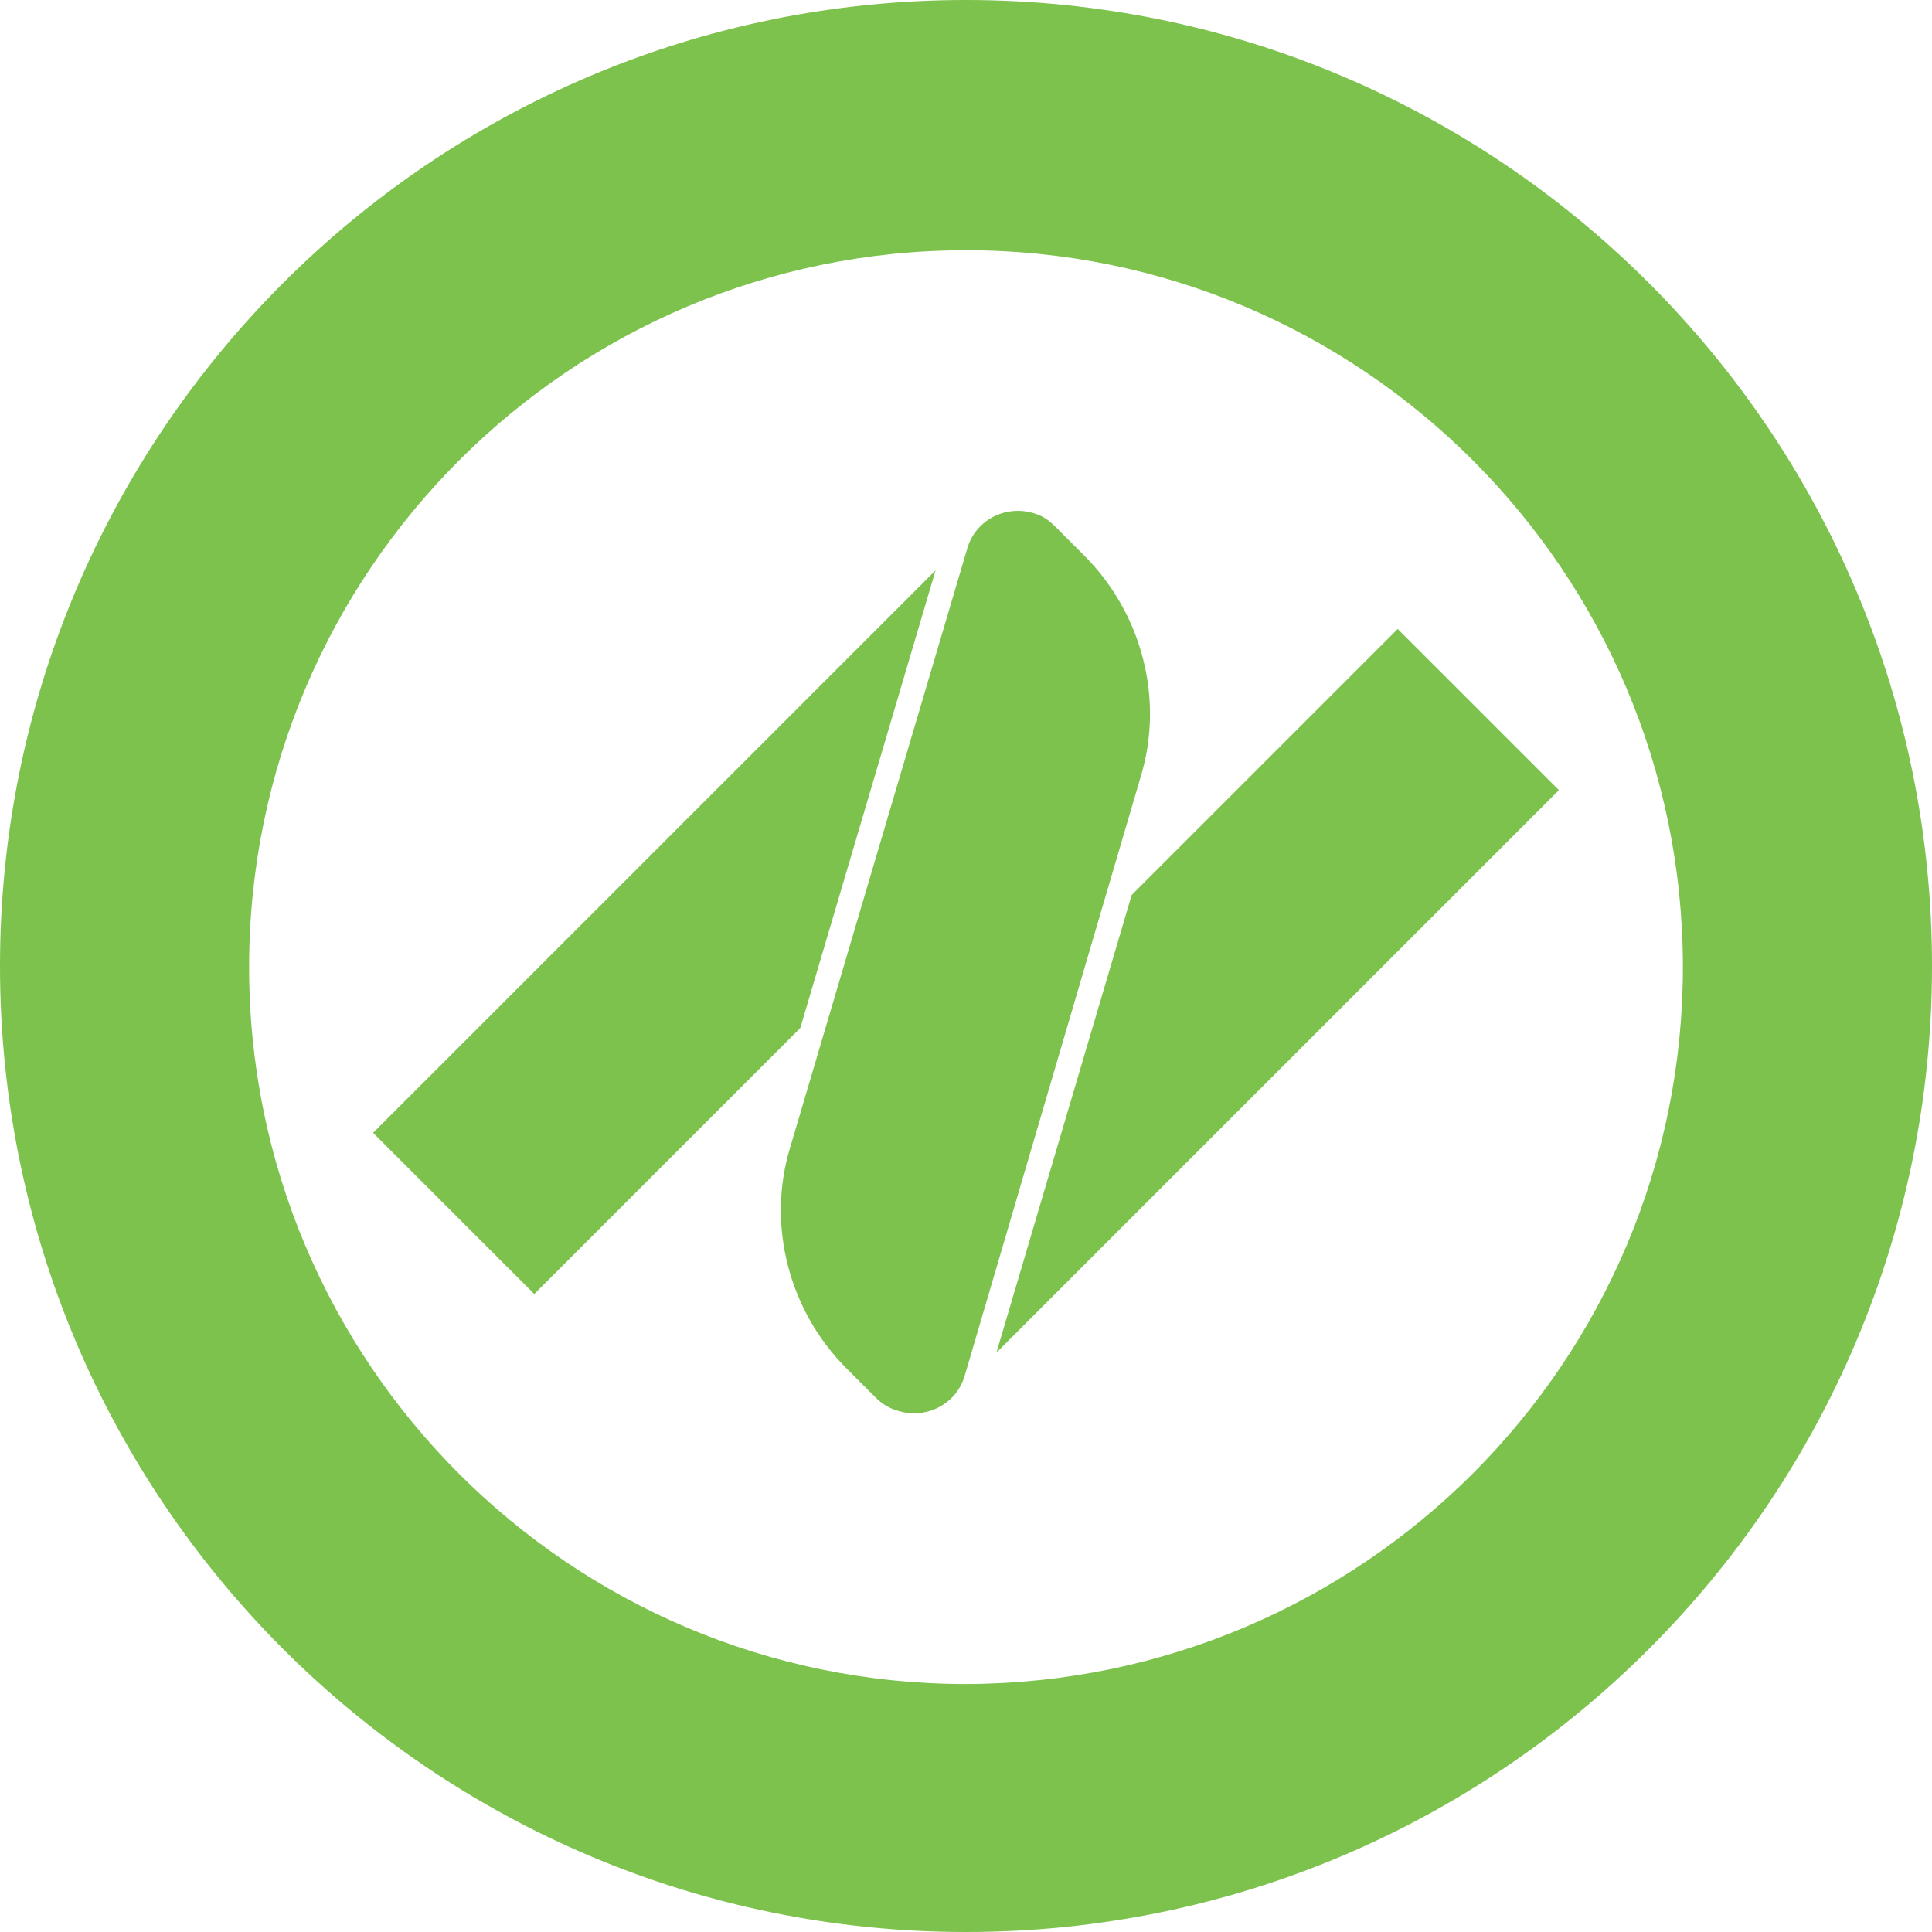 <?xml version="1.0" encoding="utf-8"?>
<!-- Generator: Adobe Illustrator 22.1.0, SVG Export Plug-In . SVG Version: 6.00 Build 0)  -->
<svg version="1.1" id="Layer_1" xmlns="http://www.w3.org/2000/svg" xmlns:xlink="http://www.w3.org/1999/xlink" x="0px" y="0px"
	 viewBox="0 0 171.4 171.4" style="enable-background:new 0 0 171.4 171.4;" xml:space="preserve">
<style type="text/css">
	.st0{fill:#7CC24D;}
</style>
<title>Asset 1</title>
<g id="Layer_2_1_">
	<g id="Layer_1-2">
		<g id="Layer_2-2">
			<g id="Layer_1-2-2">
				<path class="st0" d="M85.7,0C38.4,0,0,38.4,0,85.7s38.4,85.7,85.7,85.7s85.7-38.4,85.7-85.7S133,0,85.7,0C85.7,0,85.7,0,85.7,0
					L85.7,0 M85.7,149.4c-35.1,0-63.6-28.5-63.6-63.6s28.5-63.6,63.6-63.6c35.1,0,63.6,28.5,63.6,63.6
					C149.3,120.8,120.9,149.3,85.7,149.4C85.7,149.4,85.7,149.4,85.7,149.4L85.7,149.4"/>
			</g>
		</g>
		<path class="st0" d="M77.7,124l-2.6-2.6c-5.1-5.1-7.1-12.7-5-19.6l15.7-53.1c0.7-2.5,3.3-3.9,5.8-3.2c0.8,0.2,1.4,0.6,2,1.2
			l2.6,2.6c5.1,5.1,7.1,12.7,5,19.6L85.6,122c-0.7,2.5-3.3,3.9-5.8,3.2C79,125,78.3,124.6,77.7,124z"/>
		<polygon class="st0" points="88.4,120 138.3,70.1 124,55.8 100.4,79.4 		"/>
		<polygon class="st0" points="83,50.6 33.1,100.5 47.4,114.8 71,91.2 		"/>
	</g>
</g>
</svg>

